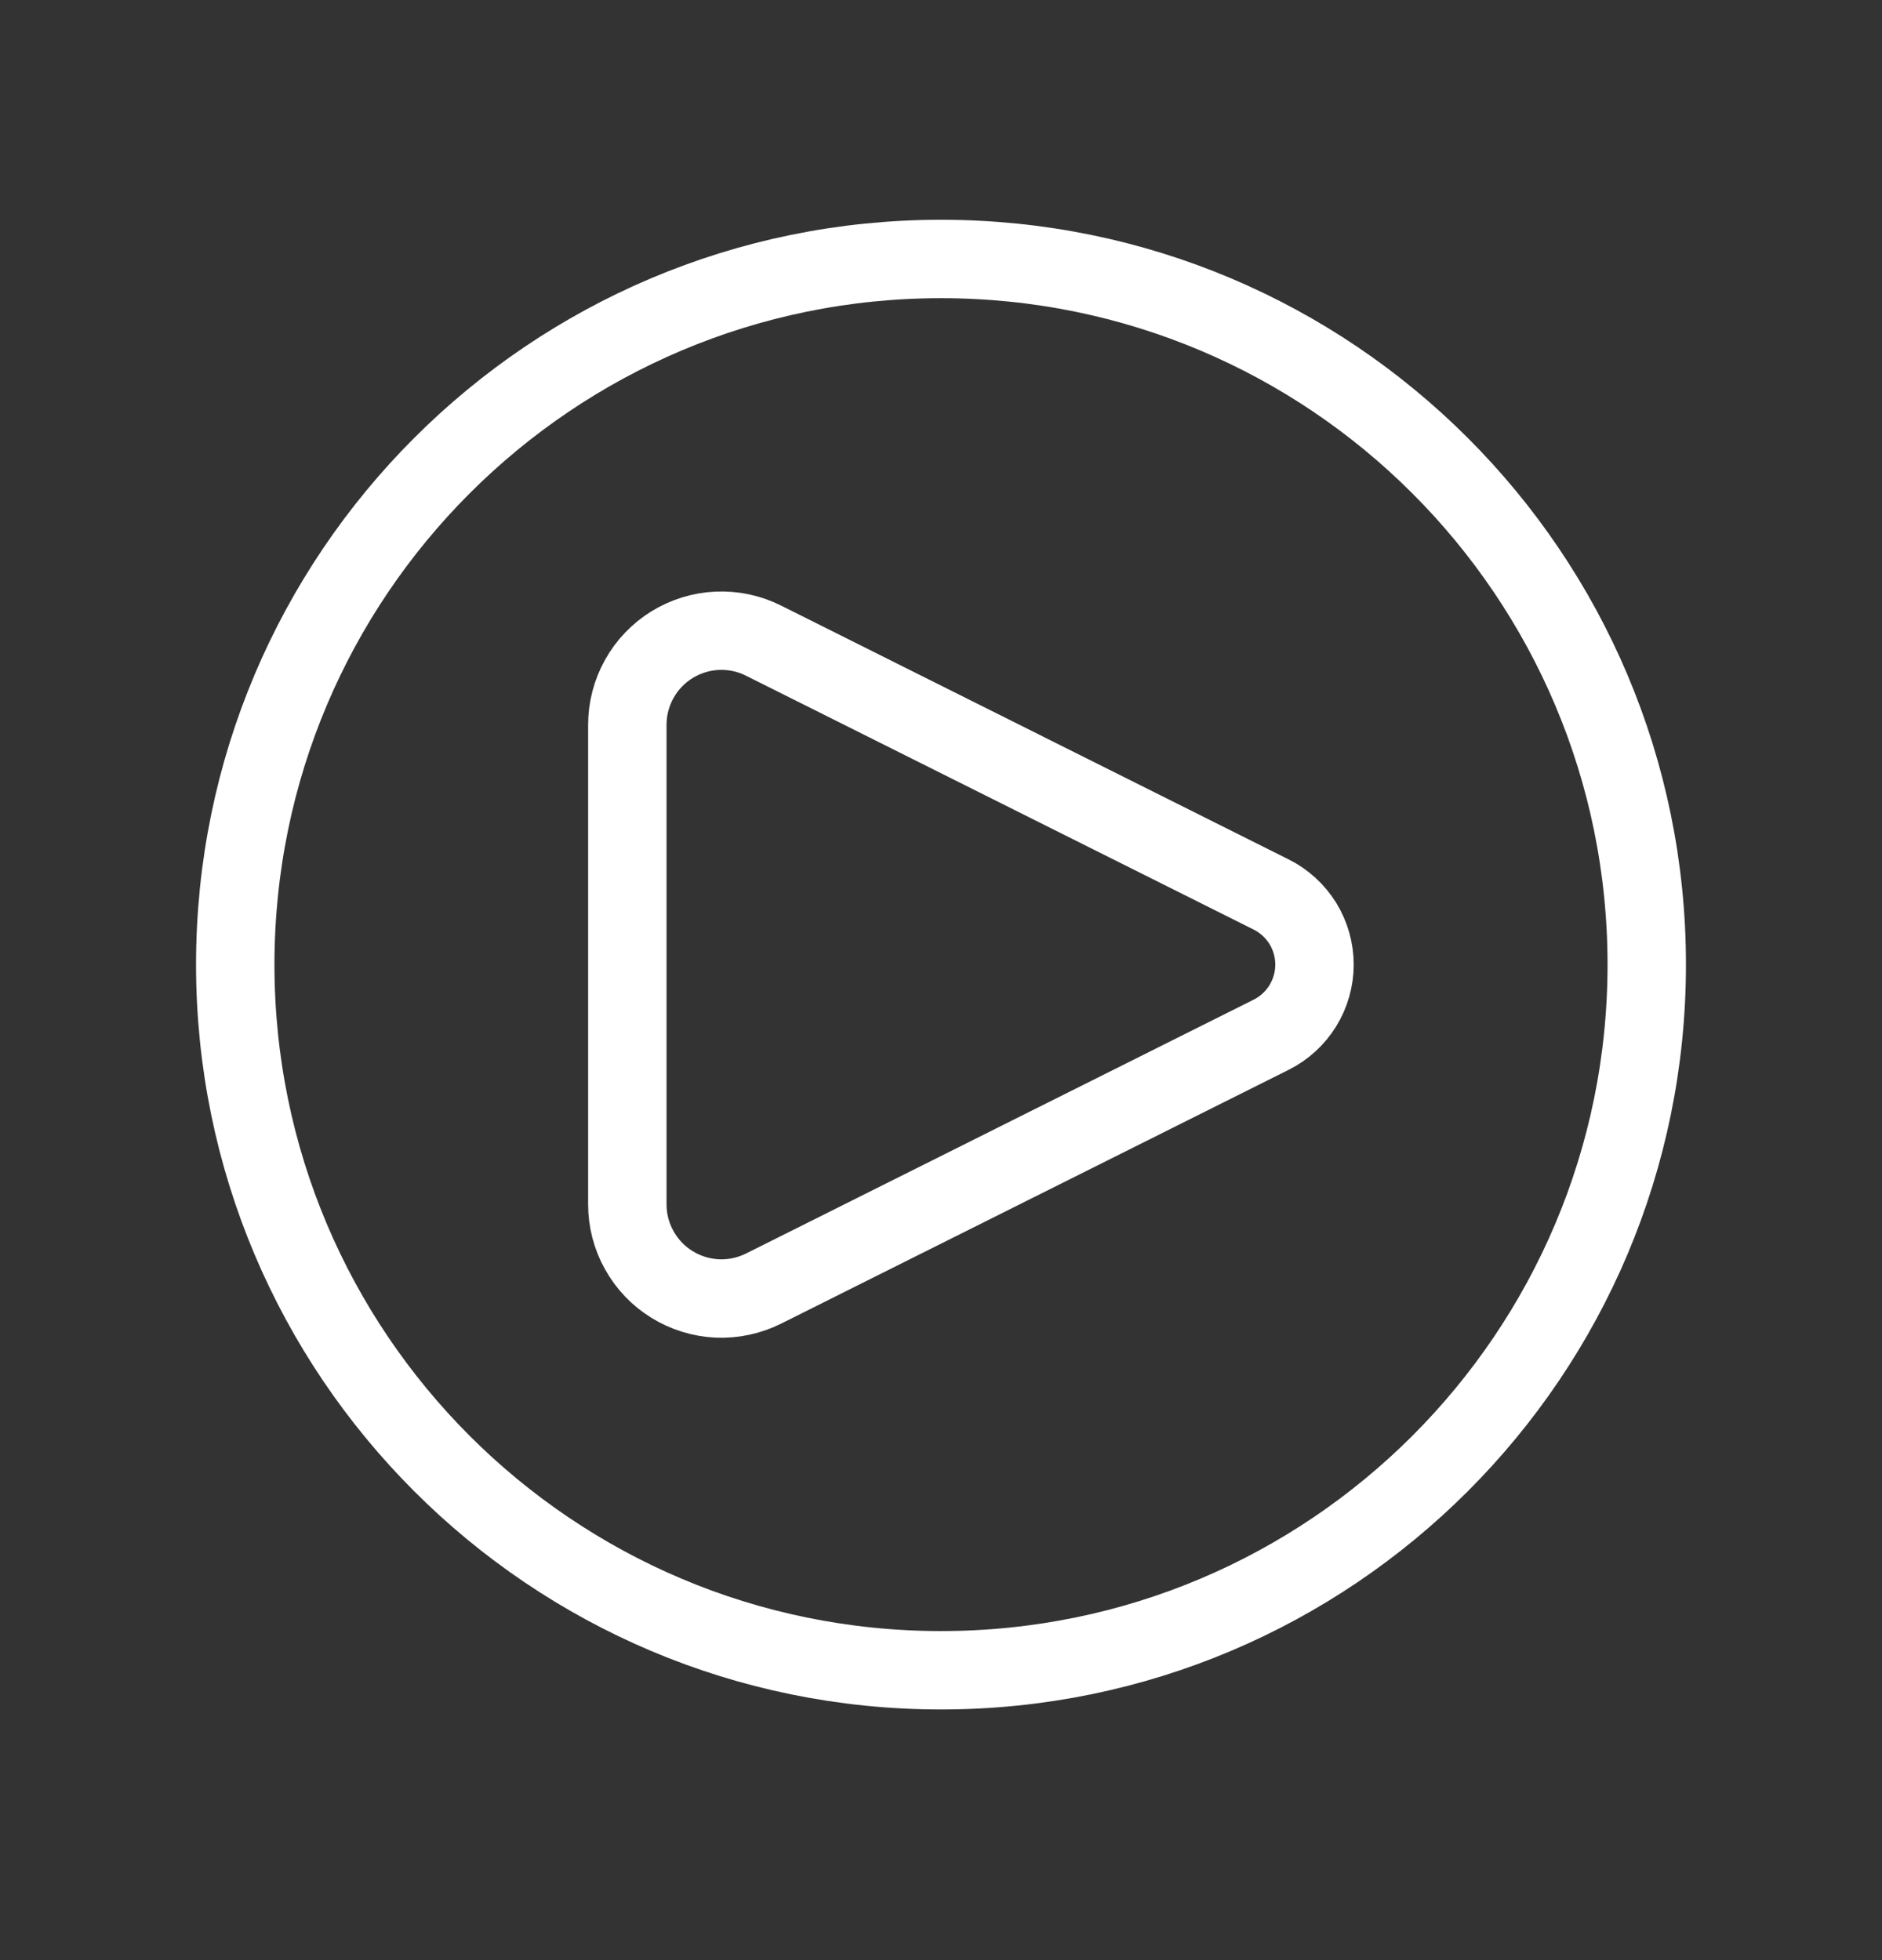 <?xml version="1.0" encoding="UTF-8"?> <svg xmlns="http://www.w3.org/2000/svg" width="24" height="25" viewBox="0 0 24 25" fill="none"><rect x="0" y="0" width="24" height="25" fill="#333333" stroke="none"/><path d="M16.211 11.409L9.737 8.171C9.554 8.079 9.351 8.036 9.146 8.045C8.942 8.054 8.743 8.116 8.569 8.223C8.395 8.331 8.251 8.481 8.152 8.66C8.052 8.839 8 9.04 8 9.245V15.361C8 15.566 8.052 15.767 8.152 15.945C8.251 16.124 8.395 16.275 8.569 16.382C8.743 16.49 8.942 16.551 9.146 16.561C9.351 16.57 9.554 16.526 9.737 16.435L16.211 13.197C16.377 13.114 16.516 12.986 16.614 12.828C16.711 12.67 16.763 12.488 16.763 12.303C16.763 12.117 16.711 11.935 16.614 11.777C16.516 11.62 16.377 11.492 16.211 11.409Z" stroke="white" stroke-linecap="round" stroke-linejoin="round"></path><path d="M12 21.303C16.971 21.303 21 17.273 21 12.303C21 7.332 16.971 3.303 12 3.303C7.029 3.303 3 7.332 3 12.303C3 17.273 7.029 21.303 12 21.303Z" stroke="white"></path></svg> 
